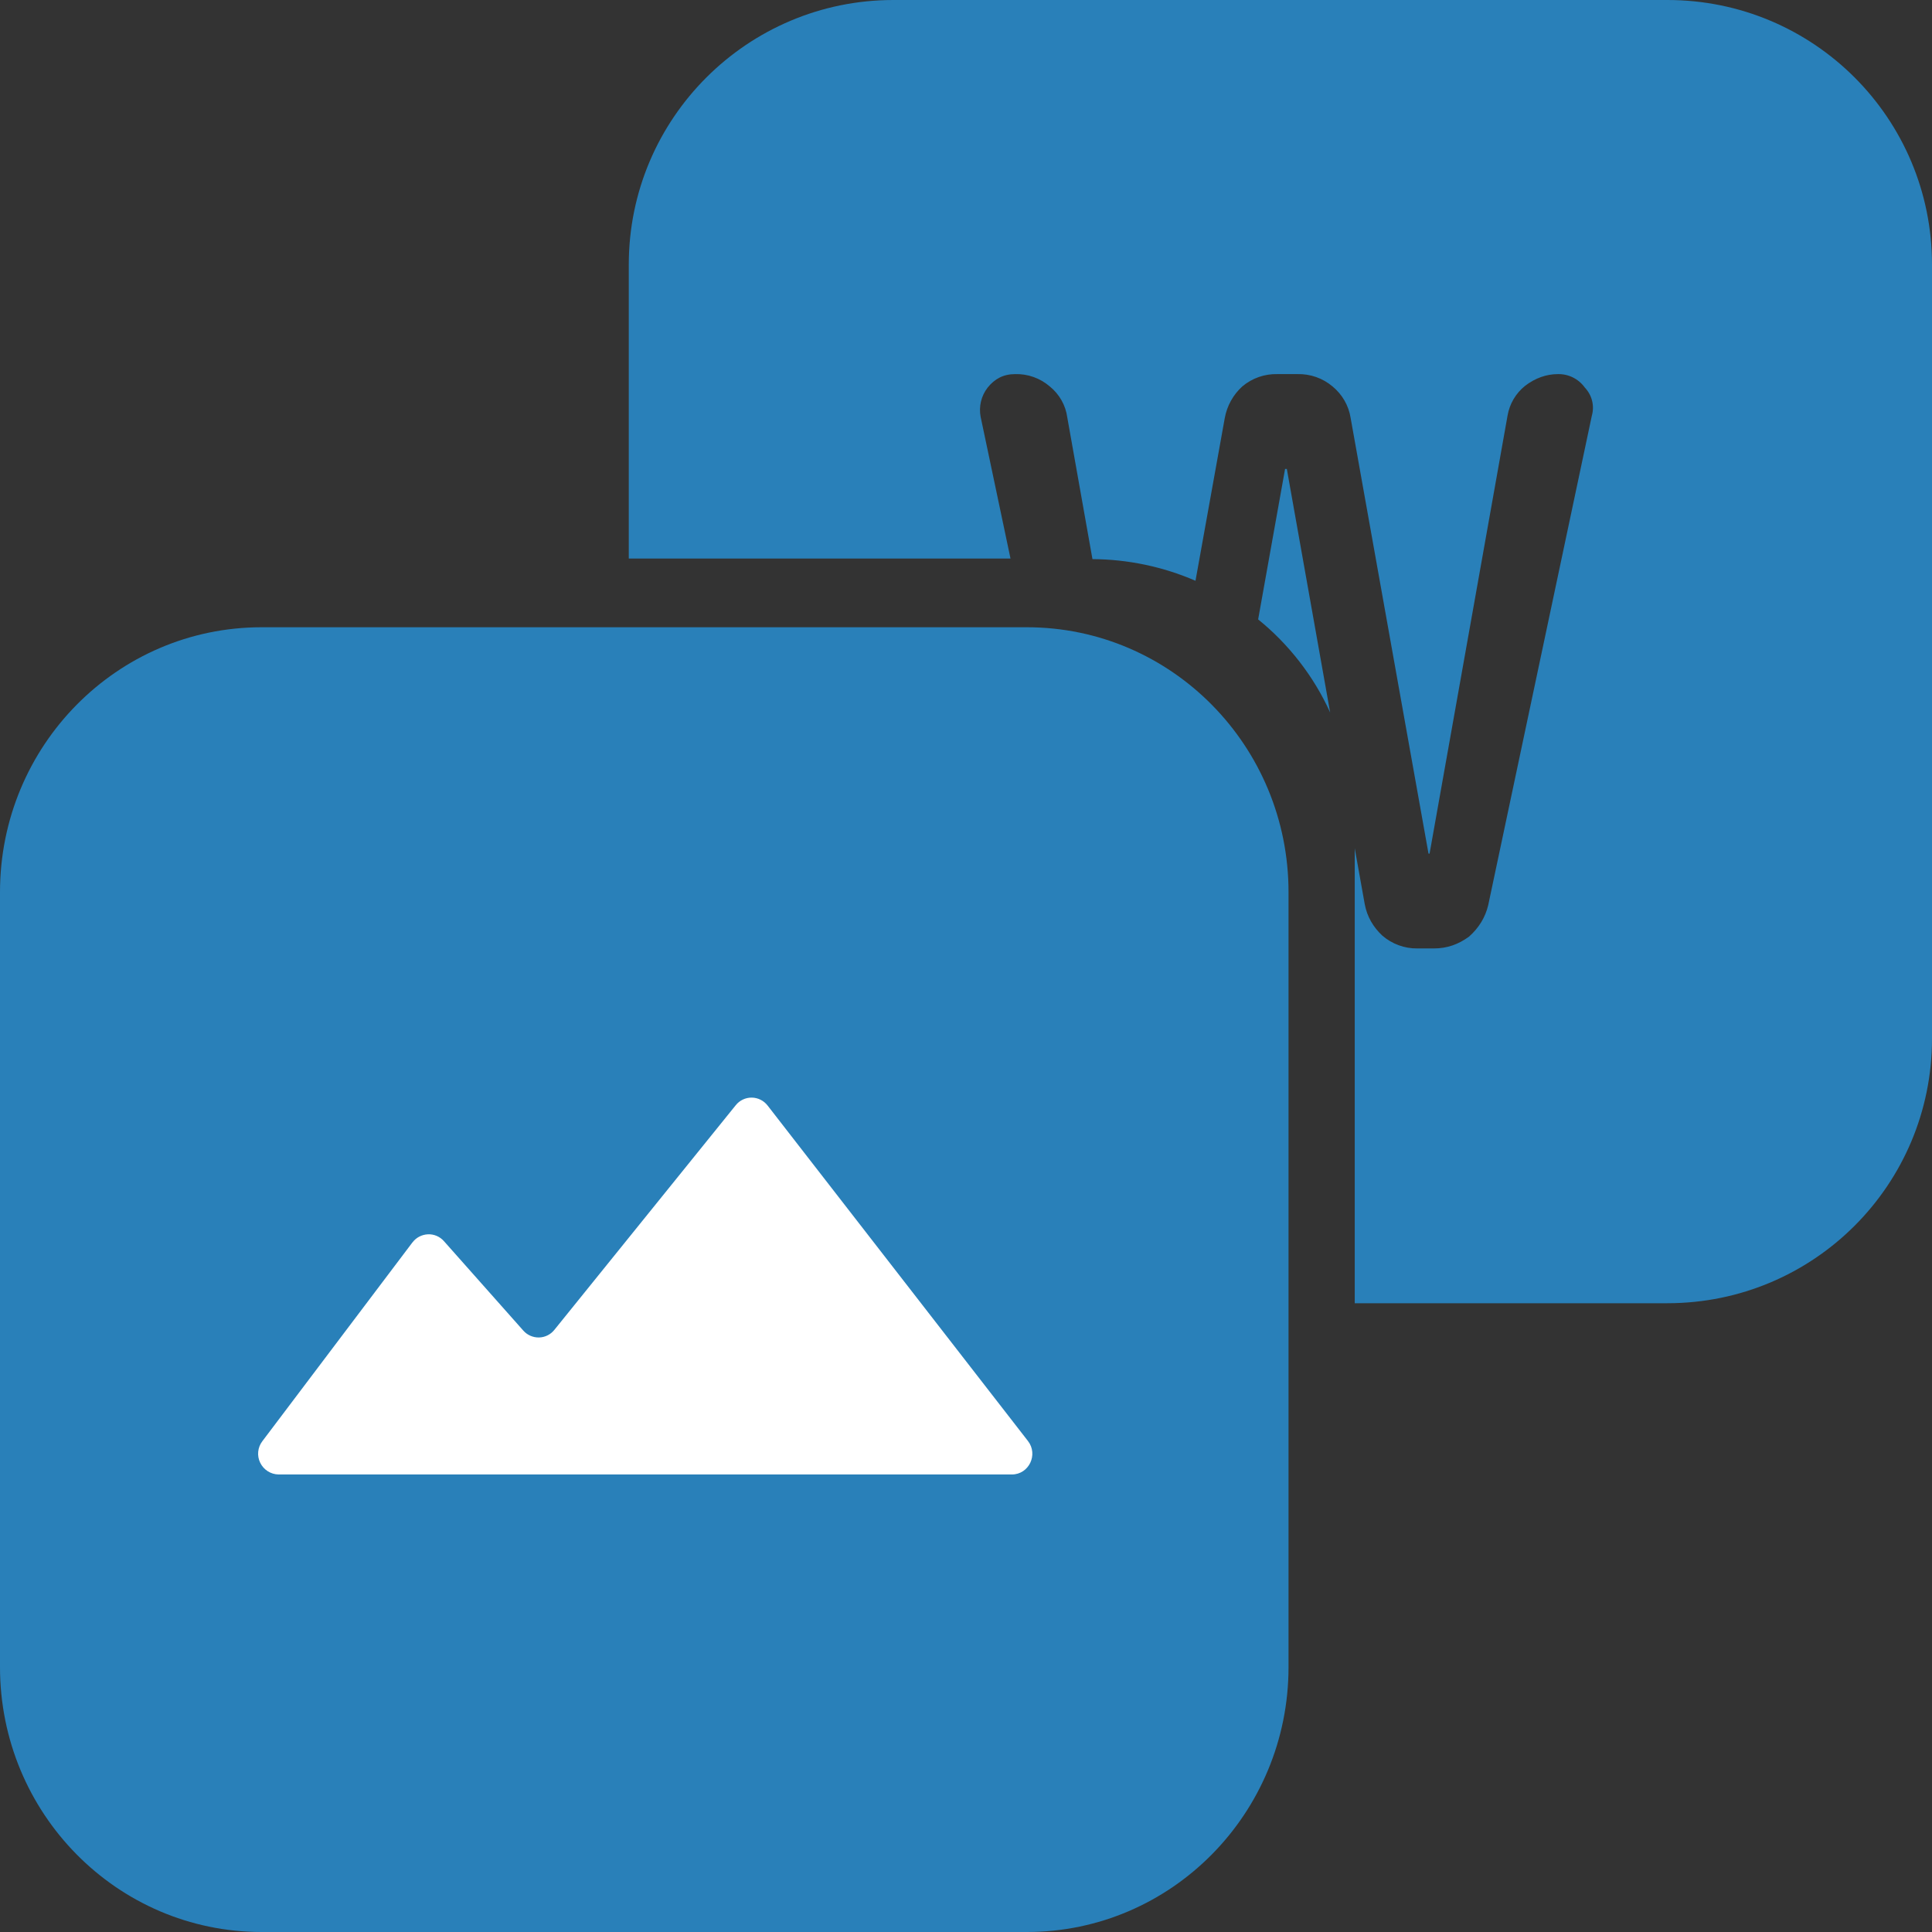 <svg id="eph9XKazE8g1" xmlns="http://www.w3.org/2000/svg" xmlns:xlink="http://www.w3.org/1999/xlink" viewBox="0 0 33 33" shape-rendering="geometricPrecision" text-rendering="geometricPrecision" project-id="15a68c1e303248a29320d7f48e32ff00" export-id="0ad8117f8b2e409c8089025df92724fd" cached="false"><rect x="0" y="0" width="33" height="33" fill="#333333" stroke="none"/><path d="M11.12,4.6c0-2.5,2.03-4.52,4.52-4.52h13.22c2.5,0,4.52,2.02,4.52,4.52v13.22c0,2.5-2.02,4.52-4.52,4.52h-5.34v-7.77l.17.95c.04.22.15.4.3.54.166.144.38.223.6.22h.28c.23,0,.42-.07.6-.2.17-.15.28-.33.33-.54l1.77-8.36c.048-.17.002-.352-.12-.48-.106-.148-.278-.234-.46-.23-.2,0-.39.07-.56.2-.159.127-.266.309-.3.51L24.8,14.65v.01h-.02L23.45,7.22c-.033-.212-.144-.404-.31-.54-.167-.141-.381-.216-.6-.21h-.34c-.219-.006-.433.069-.6.21-.157.142-.262.332-.3.54L20.8,10c-.556-.241-1.154-.366-1.76-.37l-.43-2.42c-.028-.209-.136-.398-.3-.53-.164-.141-.374-.216-.59-.21-.2,0-.35.08-.47.23-.11.141-.154.324-.12.5l.51,2.42h-6.52v-5.02Zm10.75,6.06c.52.42.95.97,1.23,1.59l-.74-4.16h-.03l-.46,2.57ZM5.68,17.42c0-.47.38-.85.85-.85h9.15c.304,0,.584.162.736.425s.152.587,0,.85-.432.425-.736.425h-9.15c-.225,0-.442-.09-.601-.249s-.249-.376-.249-.601Zm0,4.49c0-.47.38-.85.85-.85h9.15c.469,0,.85.381.85.85s-.381.85-.85.85h-9.15c-.225,0-.442-.09-.601-.249s-.249-.376-.249-.601Zm0,4.49c0-.46.38-.84.85-.84h9.15c.304,0,.584.162.736.425s.152.587,0,.85-.432.425-.736.425h-9.15c-.225,0-.442-.09-.601-.249s-.249-.376-.249-.601v-.01Z" transform="translate(-.38-.08)" clip-rule="evenodd" fill="#2980b9" fill-rule="evenodd"/><path d="M0,15.239c0-2.5,2-4.525,4.469-4.525h13.07c2.469,0,4.47,2.026,4.47,4.525v13.236c0,2.499-2.001,4.525-4.47,4.525L4.47,33C2,33,0,30.974,0,28.475v-13.236Z" fill="#2980b9"/><path d="M7.045,21.221L4.481,24.617c-.081.106-.095.249-.036.369s.18.197.313.199h12.526c.291,0,.454-.34.274-.572l-4.447-5.73c-.065-.084-.165-.134-.271-.135s-.207.047-.273.13L9.469,22.715c-.064.08-.16.128-.262.13s-.2-.04-.268-.117L7.583,21.2c-.069-.078-.169-.122-.274-.117s-.201.055-.263.138h-.001Z" fill="#fff"/></svg>
